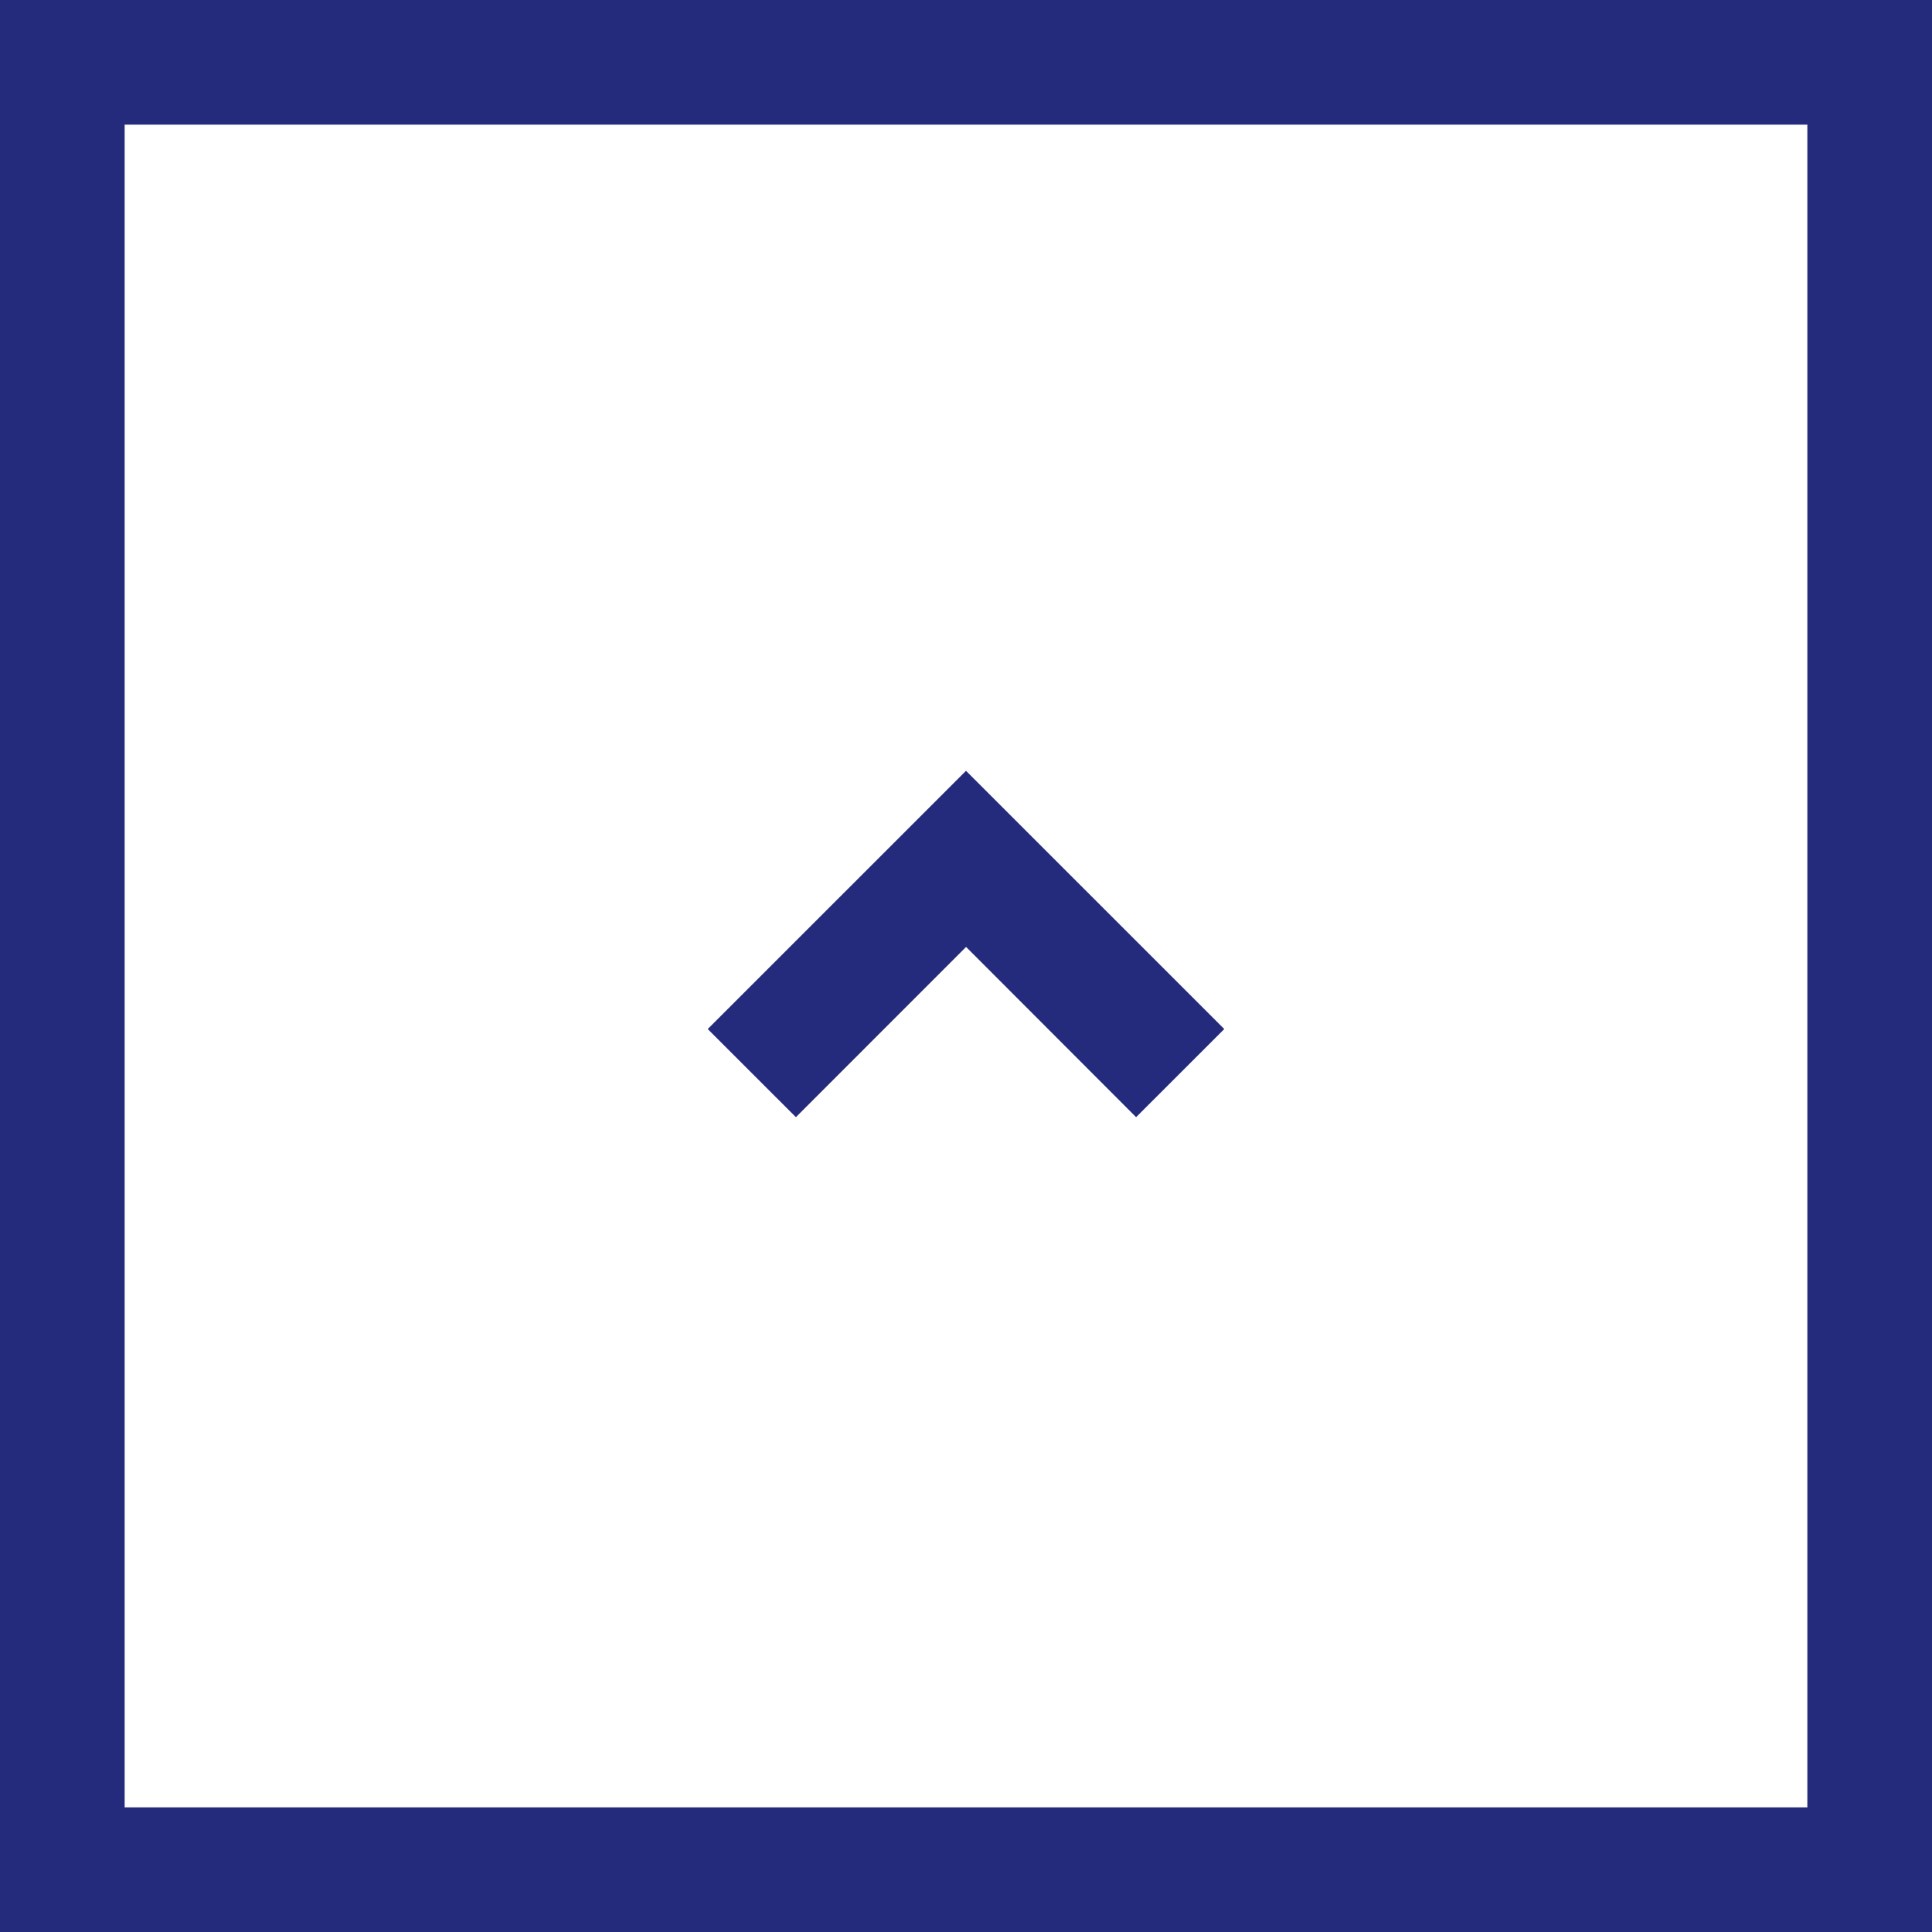 <svg xmlns="http://www.w3.org/2000/svg" width="62" height="62" viewBox="0 0 62 62">
  <g id="グループ_508" data-name="グループ 508" transform="translate(-1438 -736)">
    <rect id="長方形_58" data-name="長方形 58" width="62" height="62" transform="translate(1438 736)" fill="#fff"/>
    <path id="長方形_58_-_アウトライン" data-name="長方形 58 - アウトライン" d="M4,4V58H58V4H4M0,0H62V62H0Z" transform="translate(1438 736)" fill="#242b7c"/>
    <path id="パス_217" data-name="パス 217" d="M3030.138,770.563l-2.829-2.828,8.288-8.287,8.288,8.287-2.829,2.828L3035.6,765.1Z" transform="translate(-1566.597 1.288)" fill="#242b7c"/>
  </g>
</svg>

